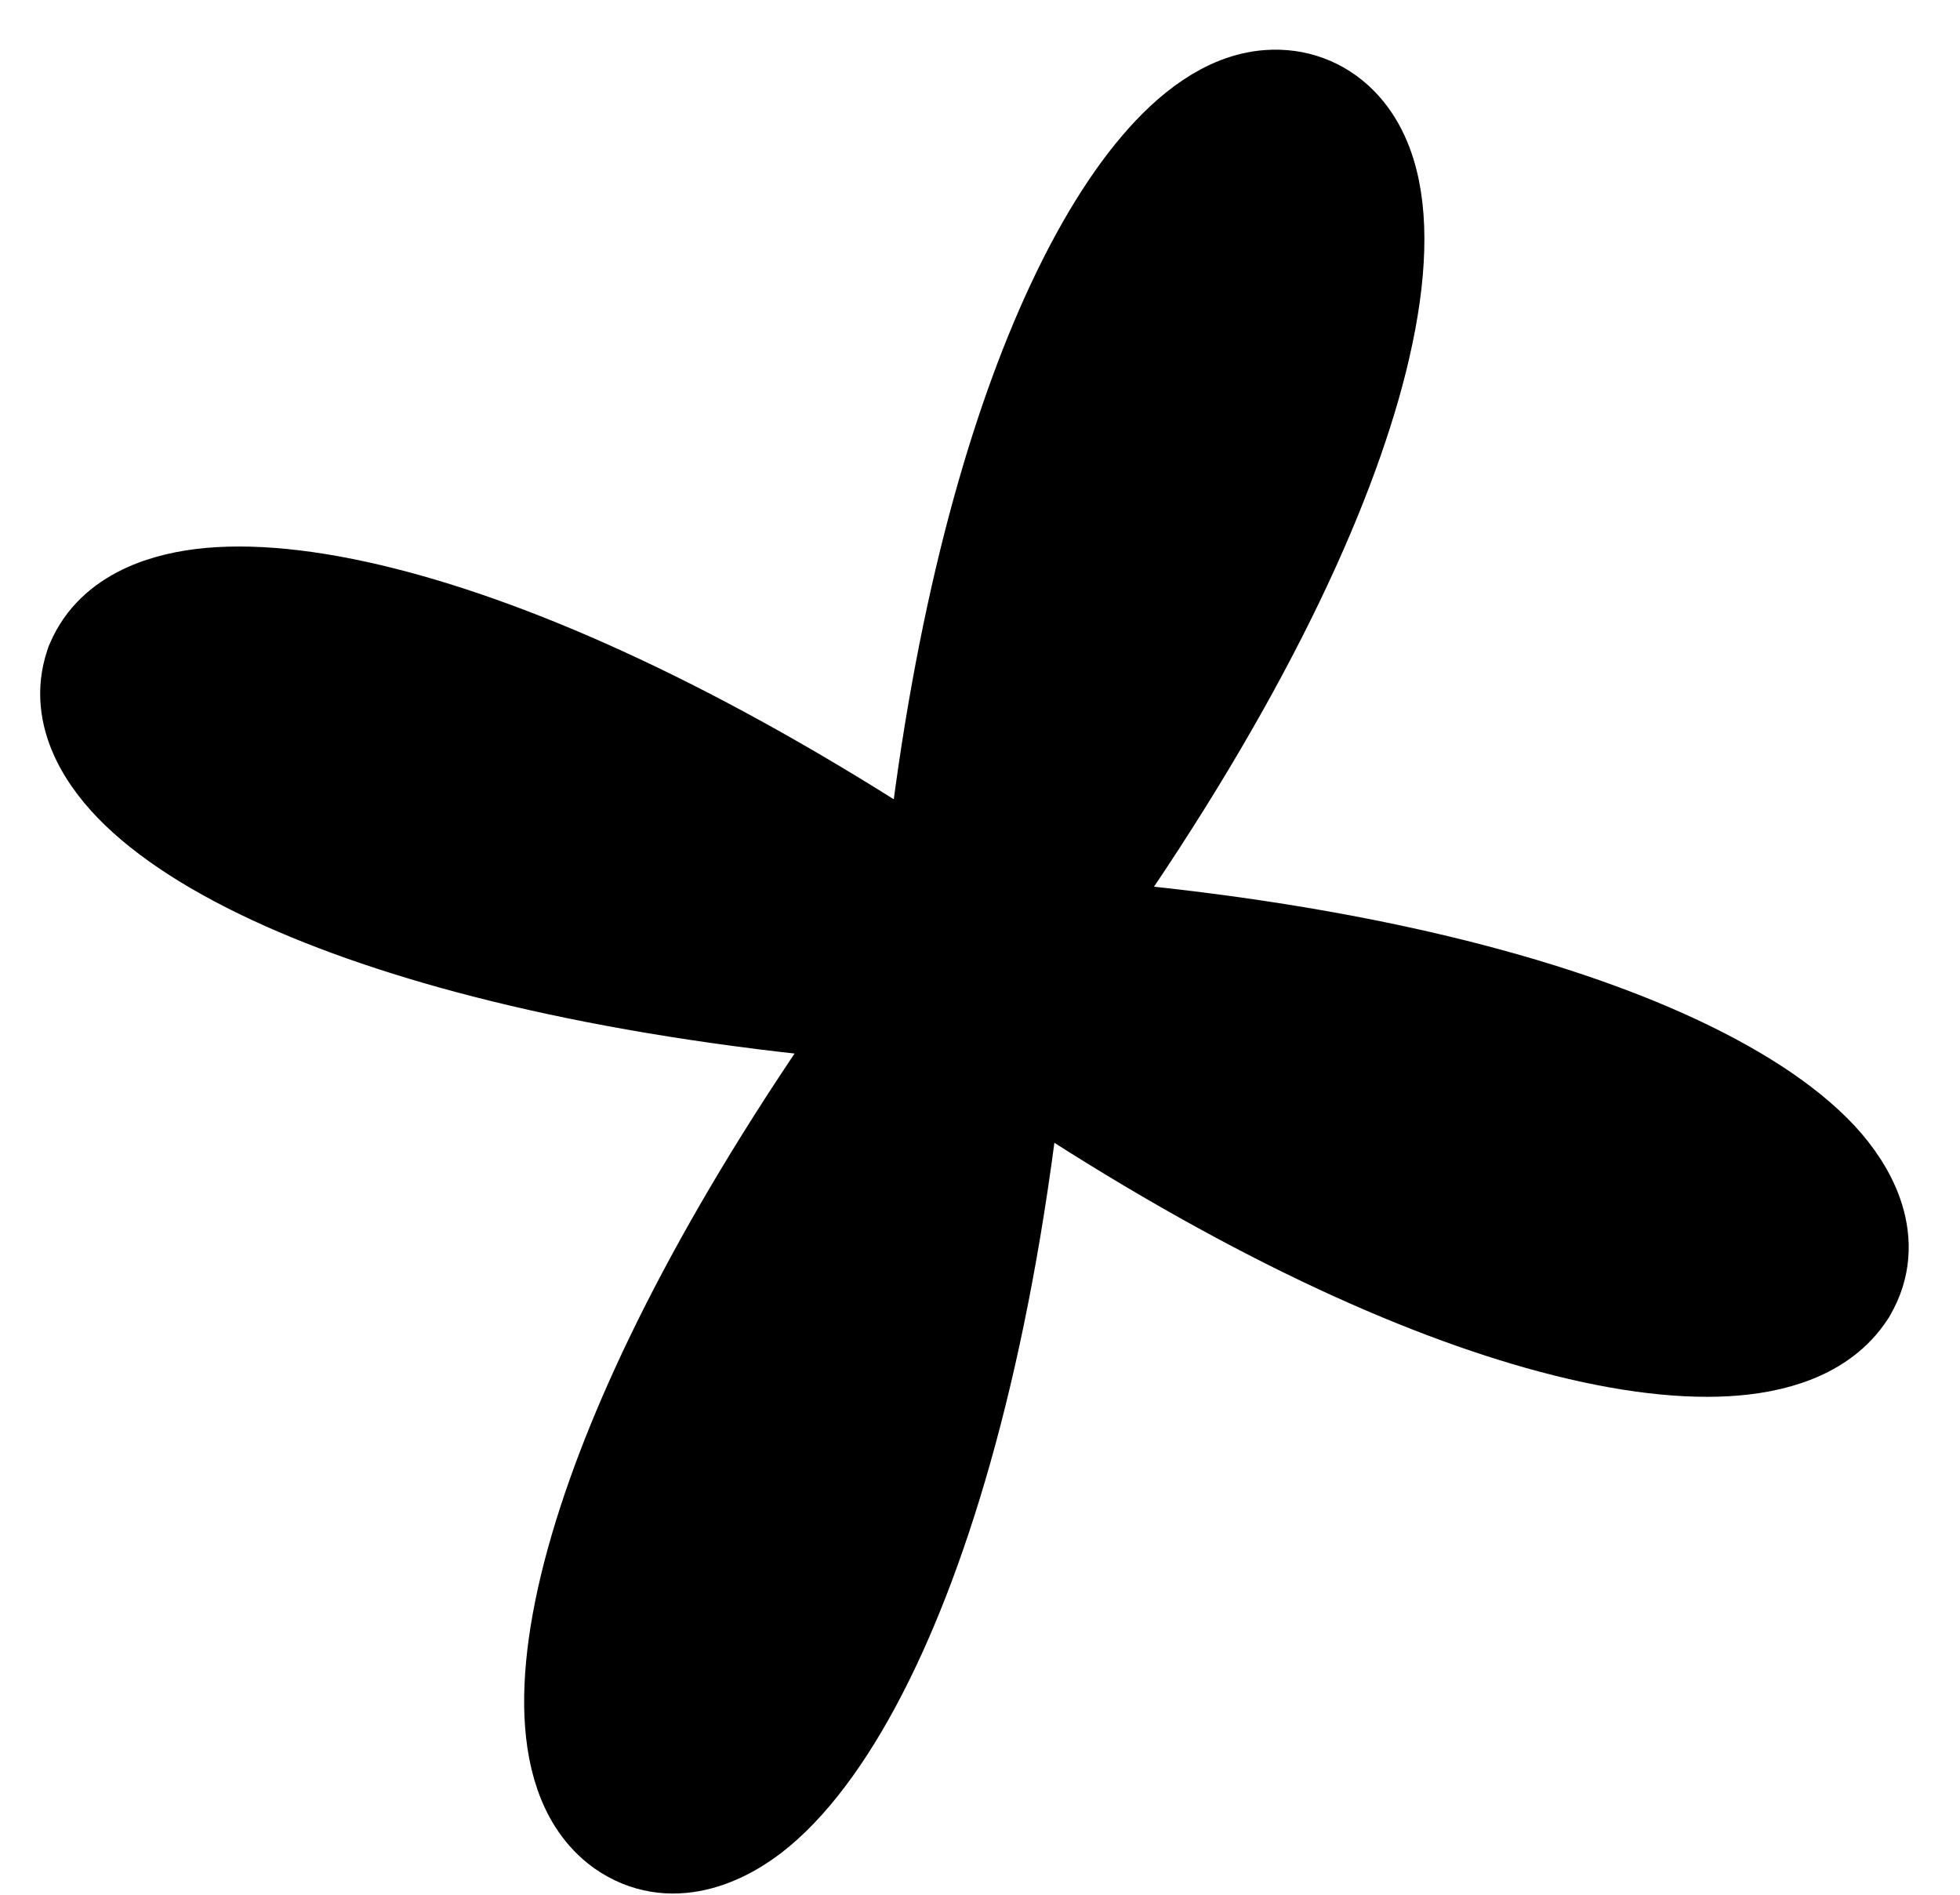 <?xml version="1.0" encoding="UTF-8"?> <svg xmlns="http://www.w3.org/2000/svg" width="30" height="29" viewBox="0 0 30 29" fill="none"><path d="M28.262 19.787L28.272 19.772L28.281 19.756C28.717 19.01 28.301 18.239 27.836 17.74C27.332 17.2 26.522 16.67 25.444 16.189C23.482 15.314 20.477 14.535 16.319 14.197C18.833 10.663 20.183 7.786 20.74 5.712C21.043 4.581 21.129 3.622 20.982 2.906C20.909 2.546 20.763 2.187 20.494 1.915C20.205 1.623 19.823 1.485 19.419 1.514C18.785 1.558 18.212 2.018 17.749 2.561C17.253 3.142 16.753 3.971 16.286 5.043C15.444 6.977 14.682 9.773 14.281 13.515C10.926 11.284 8.15 10.044 6.075 9.485C4.935 9.178 3.971 9.067 3.223 9.133C2.542 9.194 1.759 9.434 1.457 10.134L1.444 10.164L1.434 10.195C1.187 10.937 1.645 11.626 2.132 12.094C2.666 12.607 3.483 13.114 4.564 13.576C6.522 14.414 9.464 15.159 13.504 15.504C11.261 18.656 9.945 21.284 9.293 23.287C8.93 24.4 8.763 25.35 8.773 26.107C8.782 26.815 8.954 27.562 9.517 27.974L9.524 27.979L9.531 27.984C10.254 28.488 11.06 28.137 11.599 27.687C12.171 27.209 12.737 26.419 13.258 25.358C14.212 23.414 15.092 20.399 15.537 16.201C18.79 18.393 21.502 19.635 23.558 20.215C24.694 20.536 25.659 20.664 26.421 20.621C27.129 20.581 27.878 20.377 28.262 19.787Z" fill="black" stroke="black" stroke-width="1.5"></path></svg> 